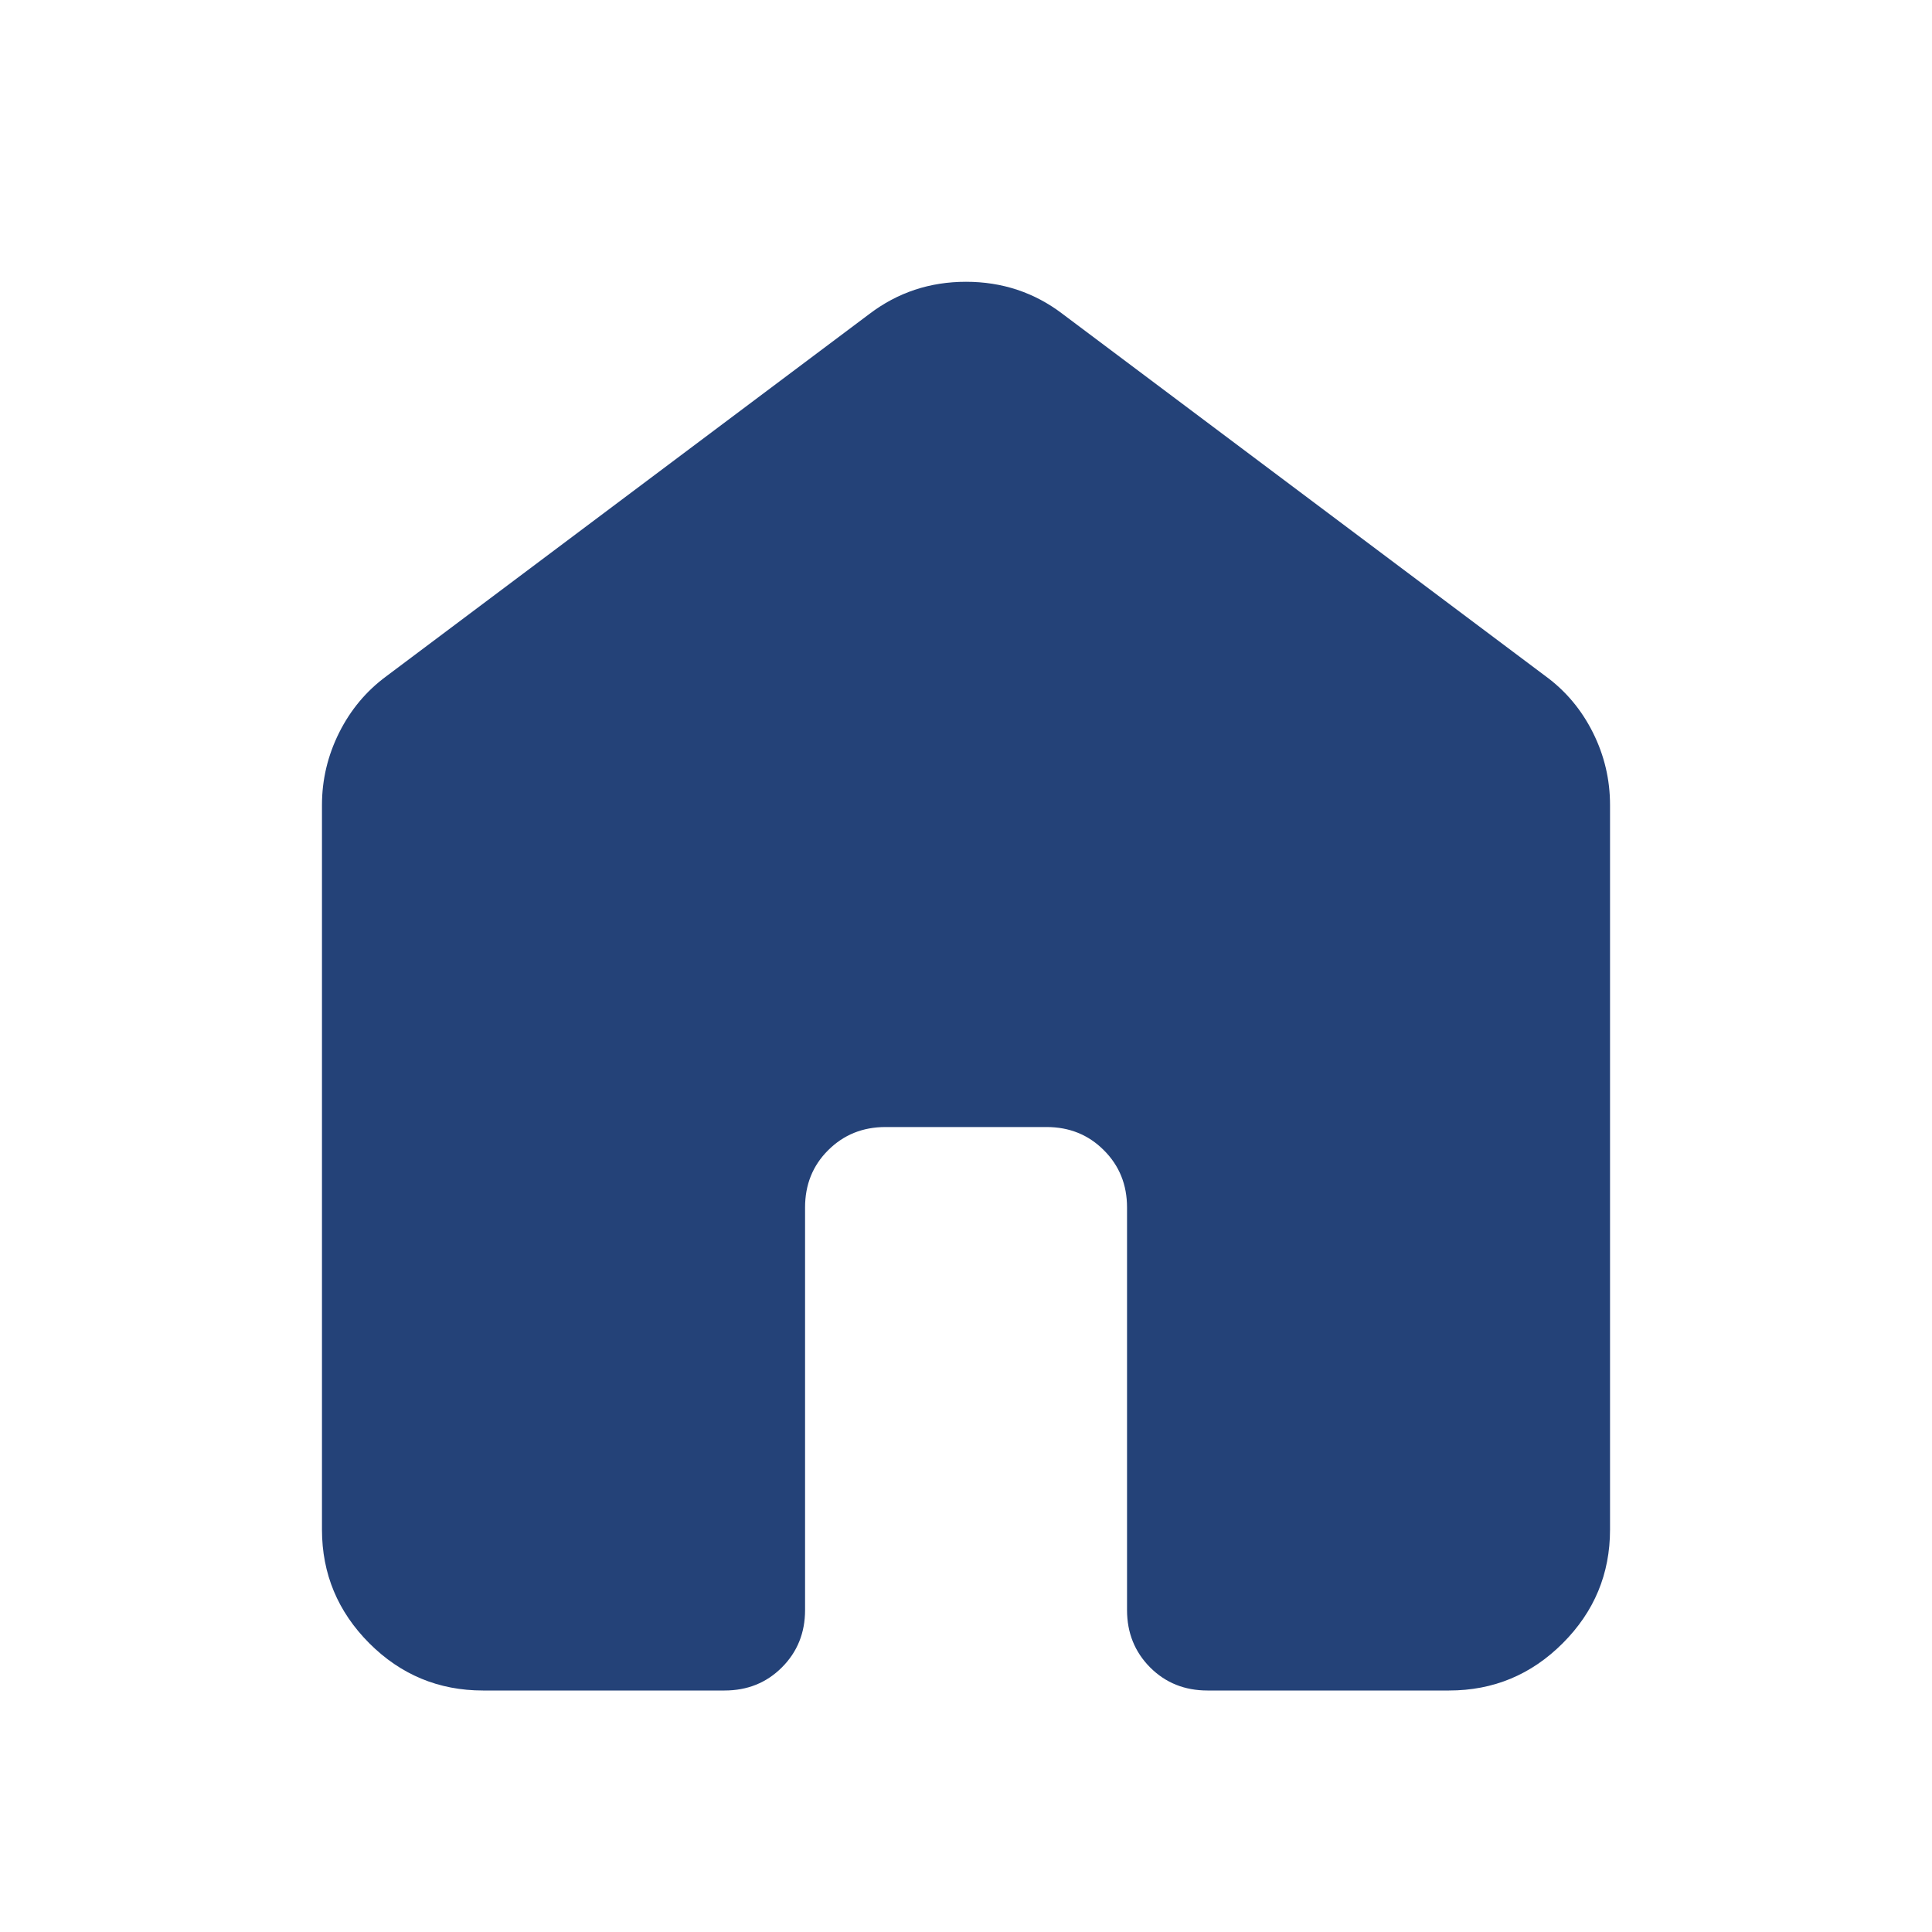 <svg width="20" height="20" viewBox="0 0 20 20" fill="none" xmlns="http://www.w3.org/2000/svg">
<mask id="mask0_1171_1589" style="mask-type:alpha" maskUnits="userSpaceOnUse" x="0" y="0" width="20" height="20">
<rect width="20" height="20" fill="#0D47A1"/>
</mask>
<g mask="url(#mask0_1171_1589)">
<path d="M3.333 15.834V8.334C3.333 8.07 3.393 7.82 3.511 7.584C3.629 7.348 3.792 7.153 4 7L9 3.25C9.292 3.028 9.625 2.917 10 2.917C10.375 2.917 10.709 3.028 11 3.25L16 7C16.209 7.153 16.372 7.348 16.49 7.584C16.608 7.82 16.667 8.07 16.667 8.334V15.834C16.667 16.292 16.504 16.684 16.177 17.011C15.851 17.337 15.459 17.5 15 17.5H12.5C12.264 17.5 12.066 17.421 11.906 17.261C11.747 17.101 11.667 16.903 11.667 16.667V12.5C11.667 12.264 11.587 12.066 11.427 11.907C11.268 11.747 11.07 11.667 10.834 11.667H9.167C8.931 11.667 8.733 11.747 8.573 11.907C8.413 12.066 8.334 12.264 8.334 12.5V16.667C8.334 16.903 8.254 17.101 8.094 17.261C7.934 17.421 7.736 17.5 7.5 17.5H5C4.542 17.5 4.149 17.337 3.823 17.011C3.497 16.684 3.333 16.292 3.333 15.834Z" fill="#244278"/>
</g>
</svg>
